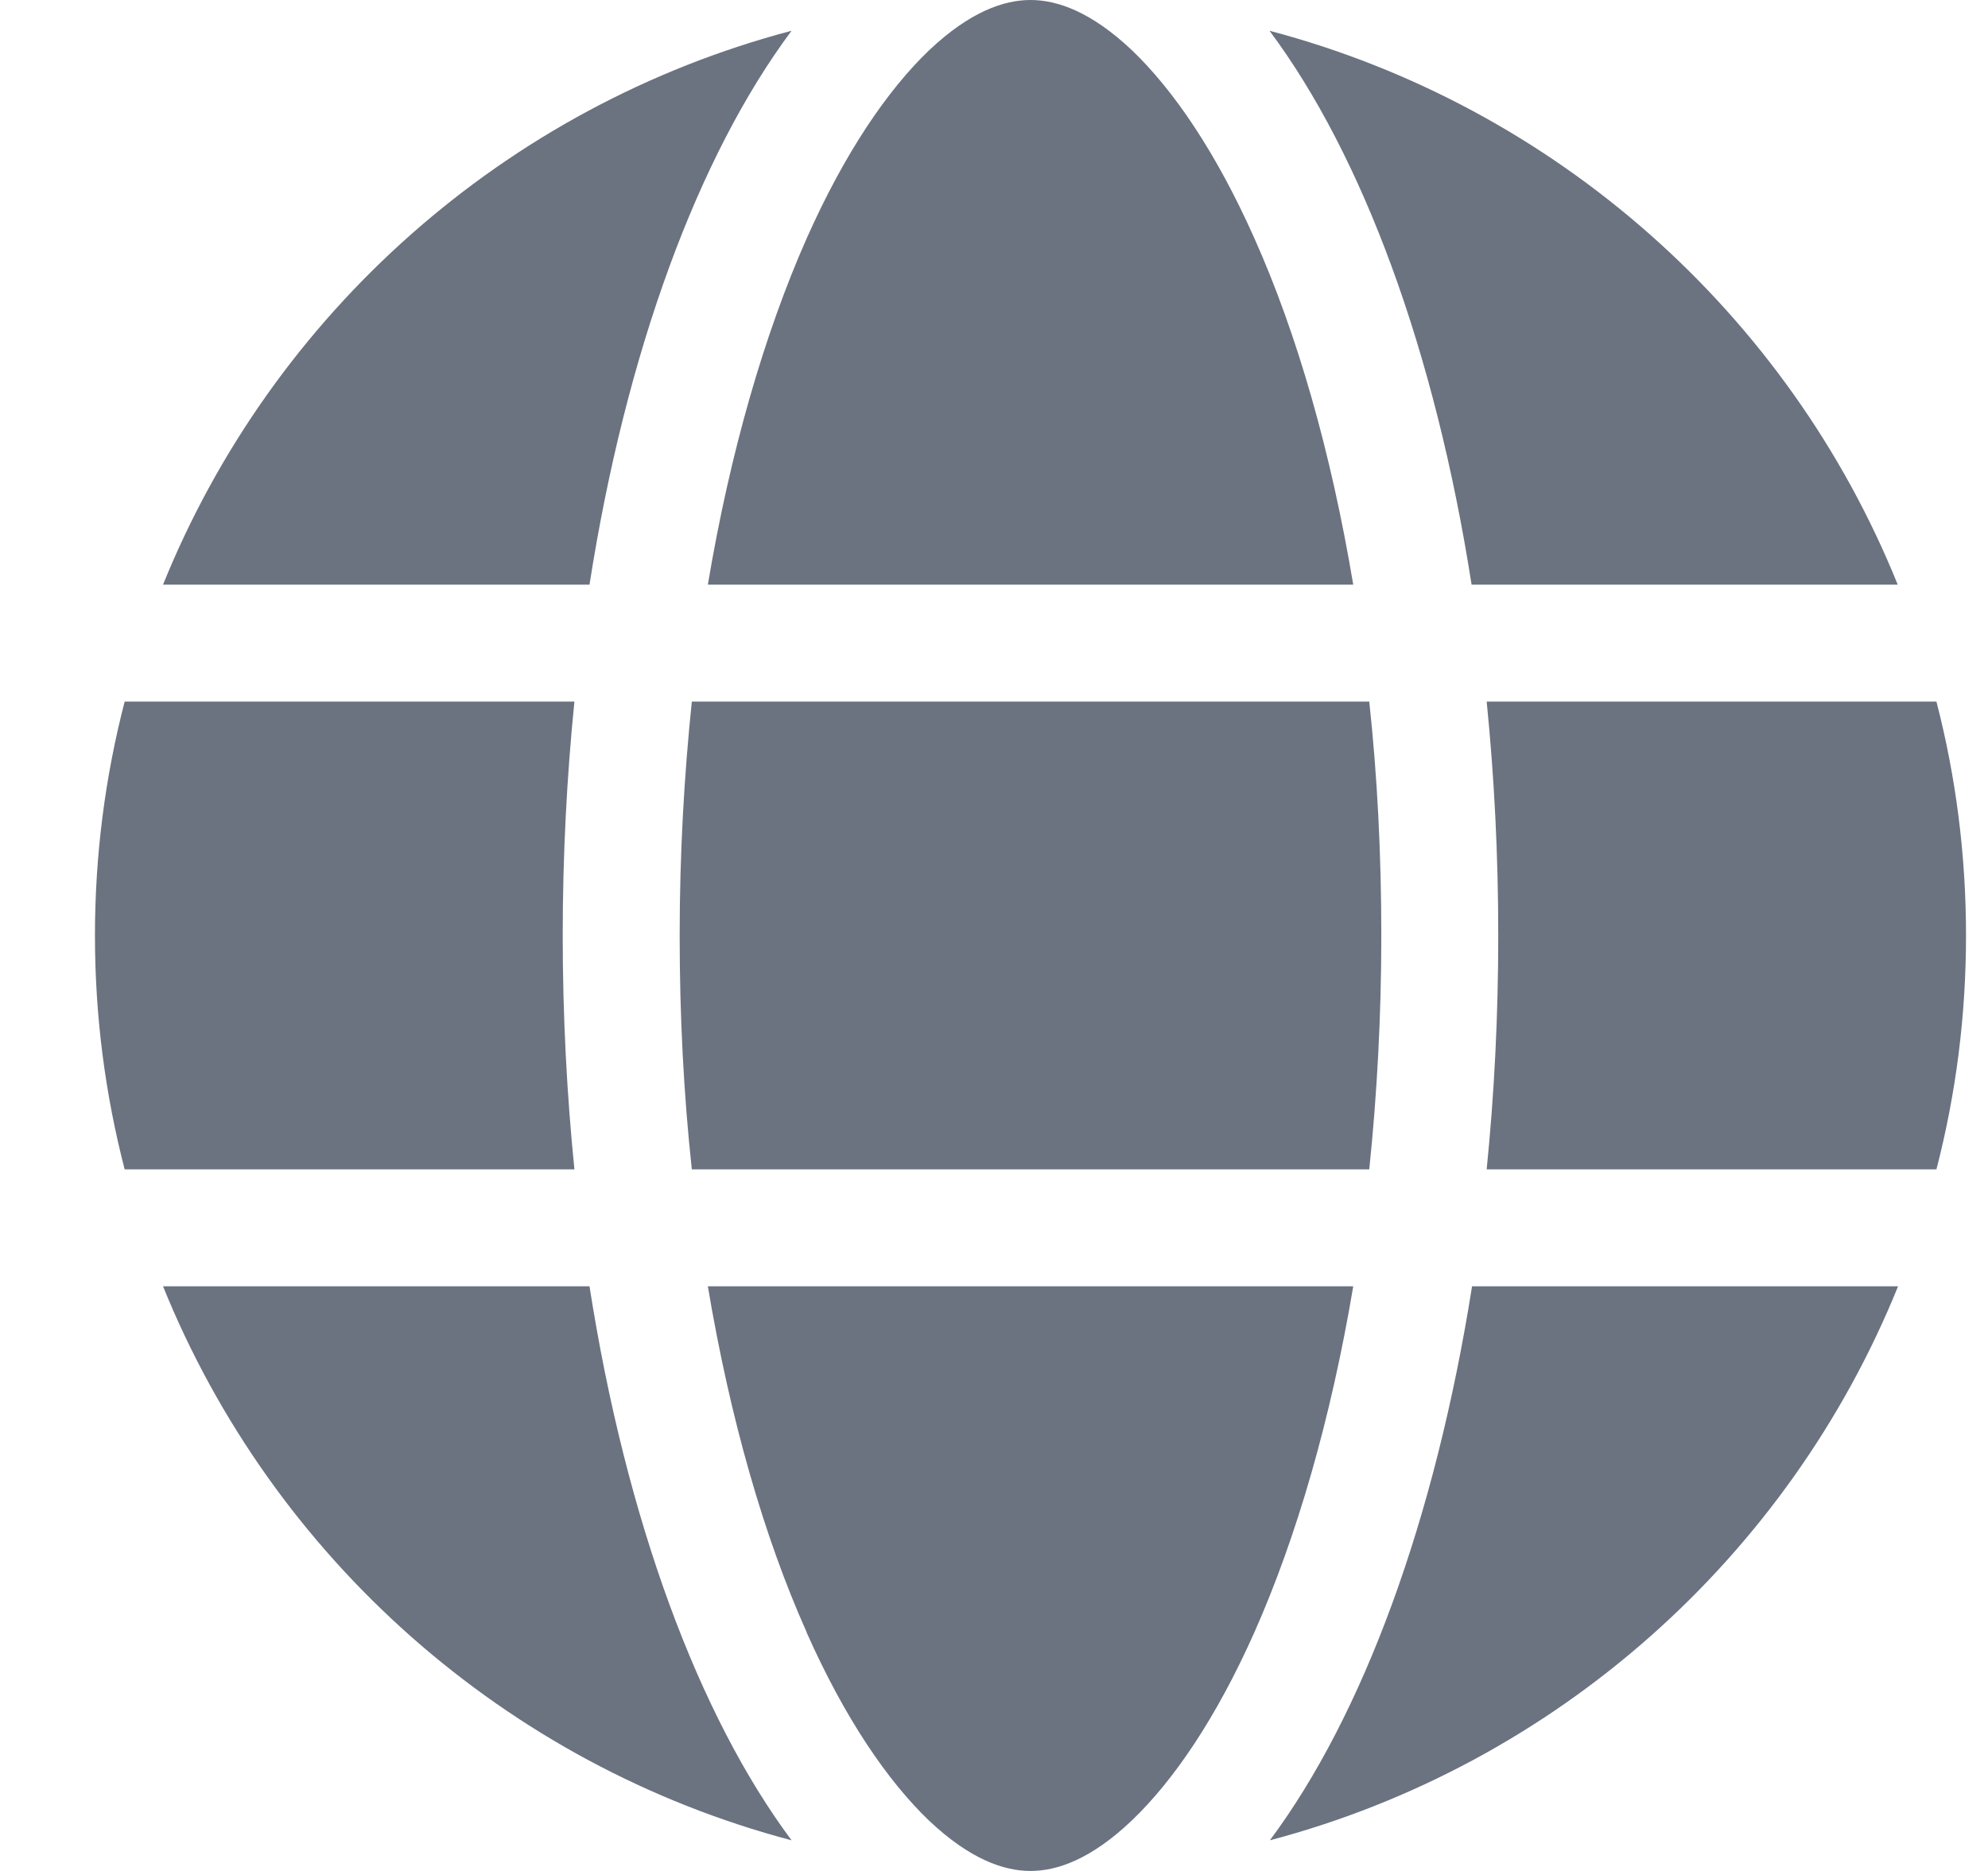 <svg width="17" height="16" viewBox="0 0 17 16" fill="none" xmlns="http://www.w3.org/2000/svg">
<g clip-path="url(#clip0_44_696)">
<path d="M11.812 8C11.812 8.694 11.775 9.363 11.709 10H5.916C5.847 9.363 5.812 8.694 5.812 8C5.812 7.306 5.85 6.638 5.916 6H11.709C11.778 6.638 11.812 7.306 11.812 8ZM12.713 6H16.559C16.725 6.641 16.812 7.309 16.812 8C16.812 8.691 16.725 9.359 16.559 10H12.713C12.778 9.356 12.812 8.688 12.812 8C12.812 7.312 12.778 6.644 12.713 6ZM16.231 5H12.584C12.272 3.003 11.653 1.331 10.856 0.263C13.303 0.909 15.294 2.684 16.228 5H16.231ZM11.572 5H6.053C6.244 3.862 6.537 2.856 6.897 2.041C7.225 1.303 7.591 0.769 7.944 0.431C8.294 0.1 8.584 0 8.812 0C9.041 0 9.331 0.1 9.681 0.431C10.034 0.769 10.4 1.303 10.728 2.041C11.091 2.853 11.381 3.859 11.572 5ZM5.041 5H1.394C2.331 2.684 4.319 0.909 6.769 0.263C5.972 1.331 5.353 3.003 5.041 5ZM1.066 6H4.912C4.847 6.644 4.812 7.312 4.812 8C4.812 8.688 4.847 9.356 4.912 10H1.066C0.9 9.359 0.812 8.691 0.812 8C0.812 7.309 0.9 6.641 1.066 6ZM6.897 13.956C6.534 13.144 6.244 12.137 6.053 11H11.572C11.381 12.137 11.088 13.144 10.728 13.956C10.4 14.694 10.034 15.228 9.681 15.566C9.331 15.9 9.041 16 8.812 16C8.584 16 8.294 15.9 7.944 15.569C7.591 15.231 7.225 14.697 6.897 13.959V13.956ZM5.041 11C5.353 12.997 5.972 14.669 6.769 15.738C4.319 15.091 2.331 13.316 1.394 11H5.041ZM16.231 11C15.294 13.316 13.306 15.091 10.859 15.738C11.656 14.669 12.272 12.997 12.588 11H16.231Z" fill="#6B7280"/>
</g>
<defs>
<clipPath id="clip0_44_696">
<path d="M0.812 0H16.812V16H0.812V0Z" fill="white"/>
</clipPath>
</defs>
</svg>

